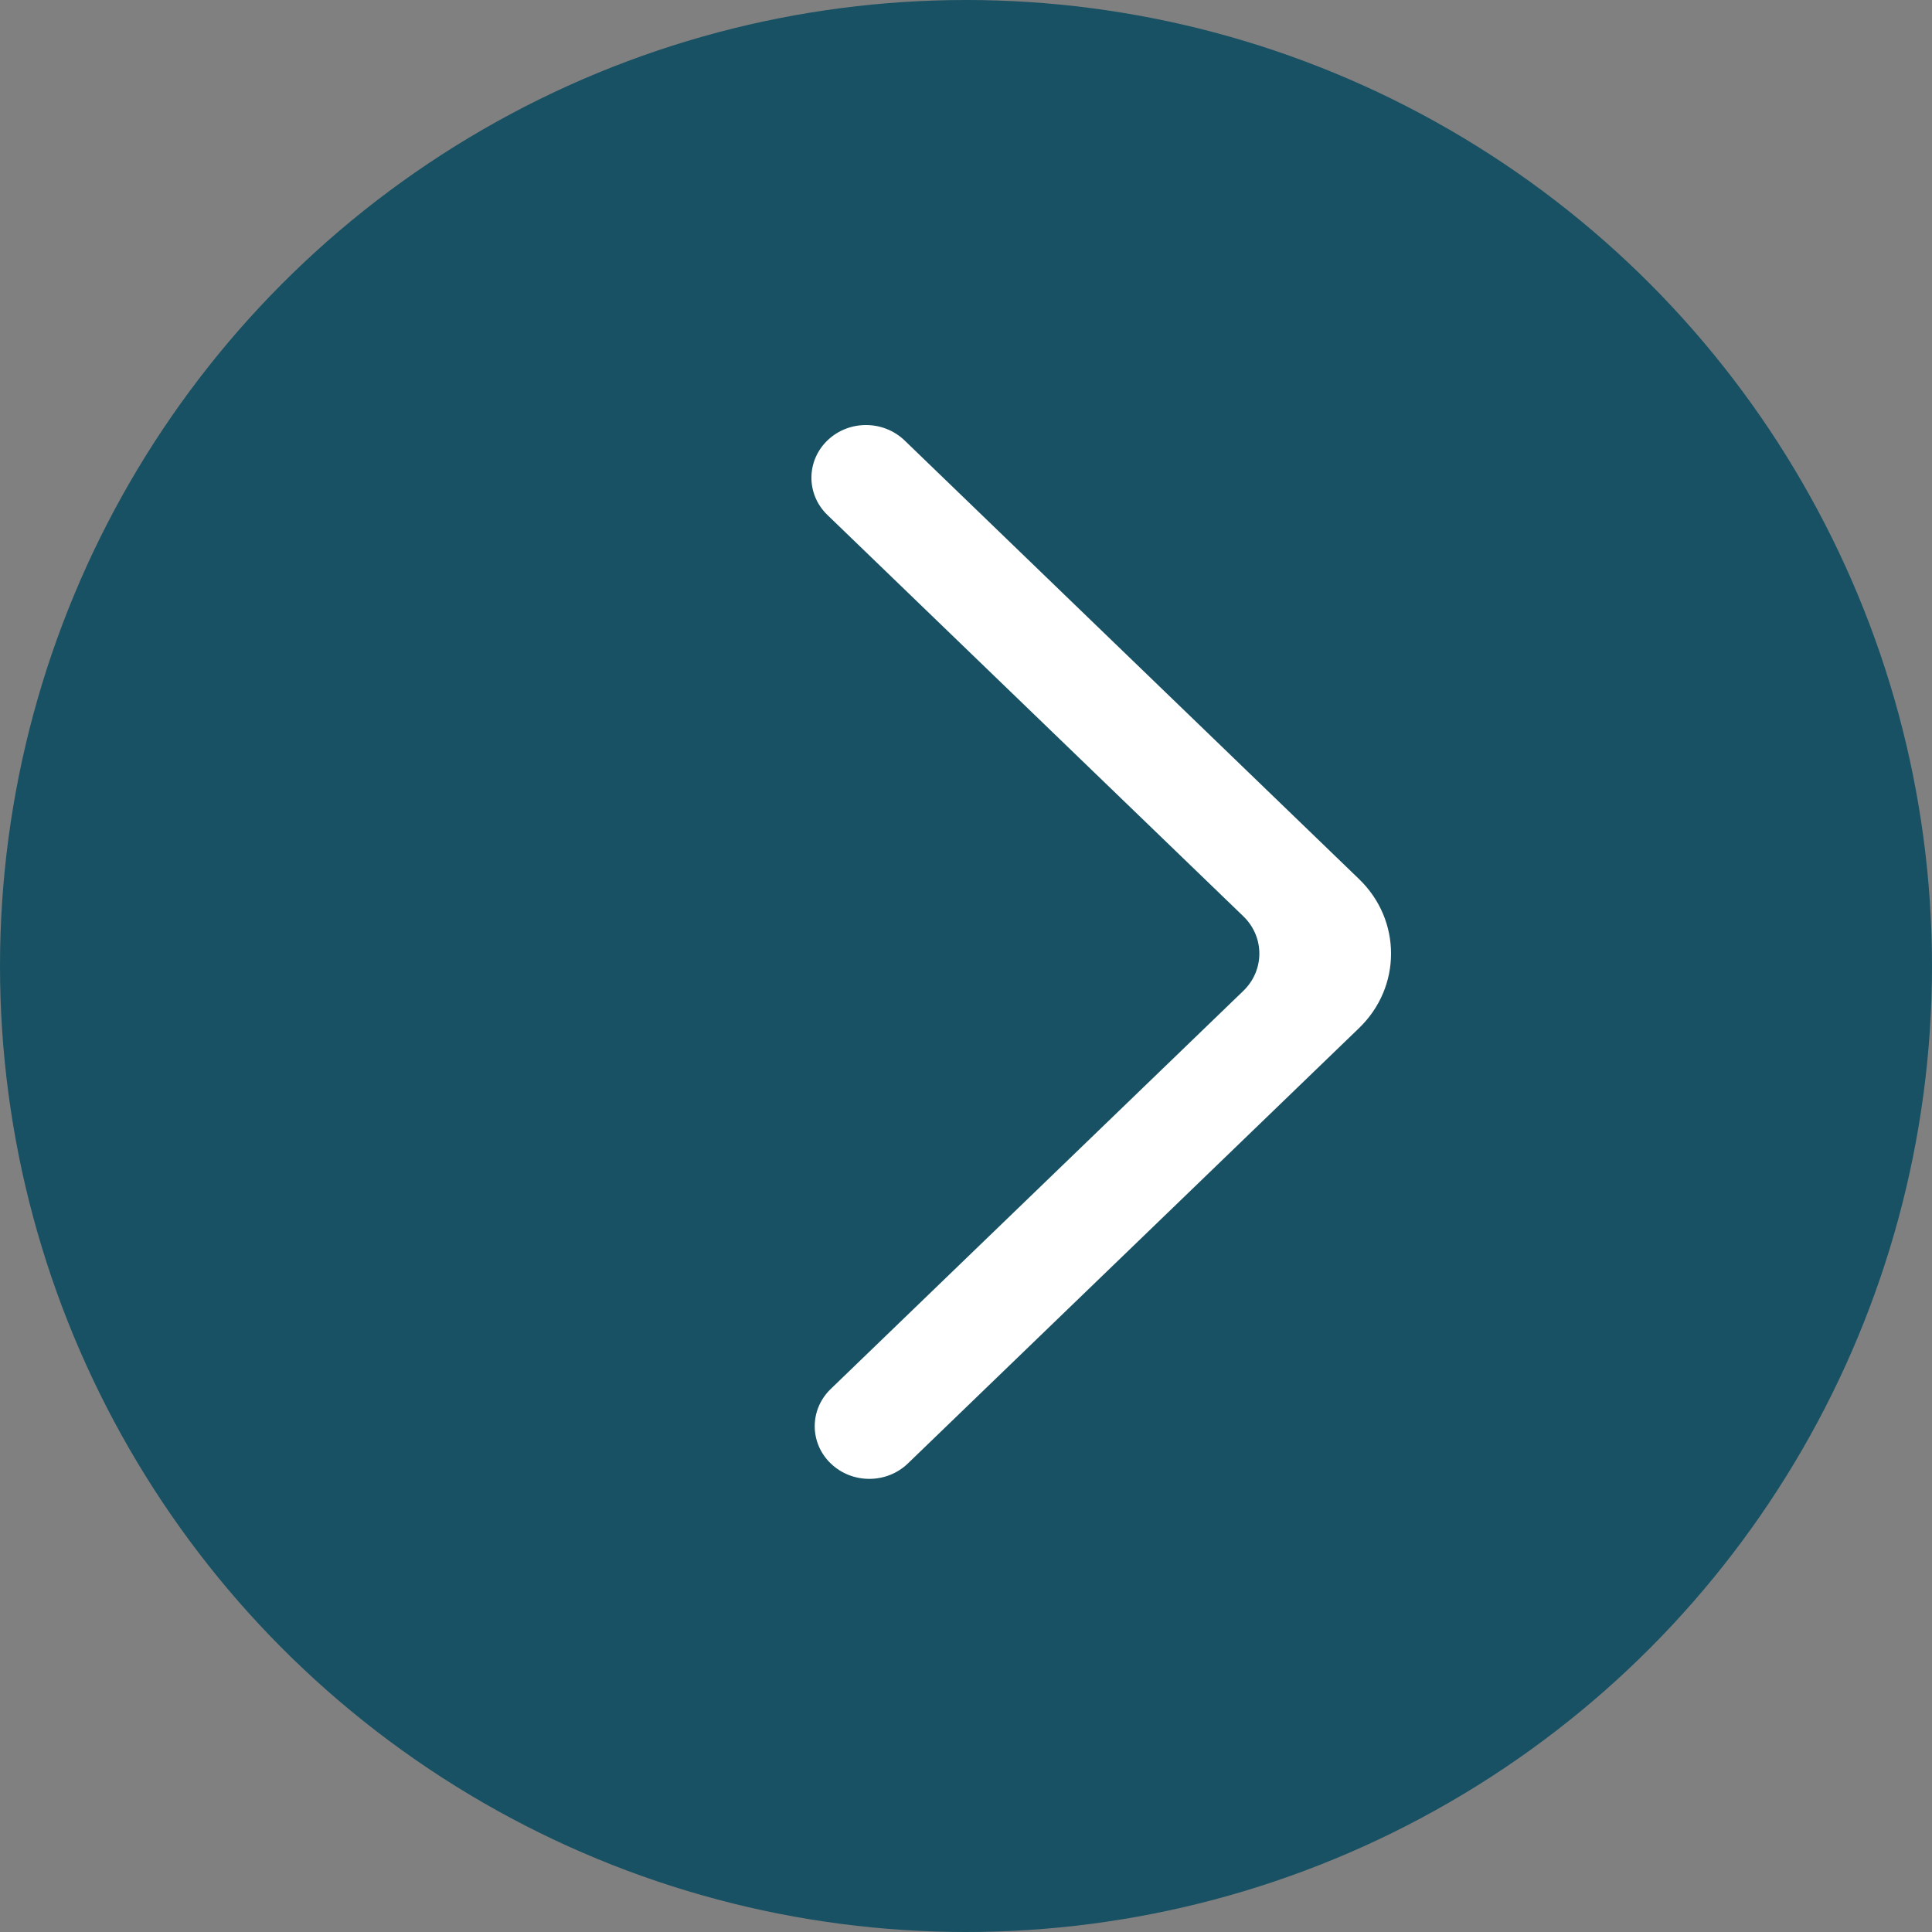 <svg width="50" height="50" viewBox="0 0 50 50" fill="none" xmlns="http://www.w3.org/2000/svg">
<rect x="0" y="0" width="50" height="50" fill="#808080" stroke="none"/>
<circle cx="25" cy="25" r="25" fill="#185163"/>
<path fill-rule="evenodd" clip-rule="evenodd" d="M21.499 37.874C22.051 38.406 22.945 38.406 23.496 37.874L35.173 26.606C36.276 25.542 36.276 23.815 35.173 22.751L23.411 11.399C22.864 10.873 21.982 10.866 21.428 11.385C20.863 11.915 20.856 12.789 21.413 13.327L32.178 23.714C32.73 24.247 32.73 25.11 32.178 25.643L21.499 35.947C20.947 36.479 20.947 37.343 21.499 37.874Z" fill="white"/>
</svg>
